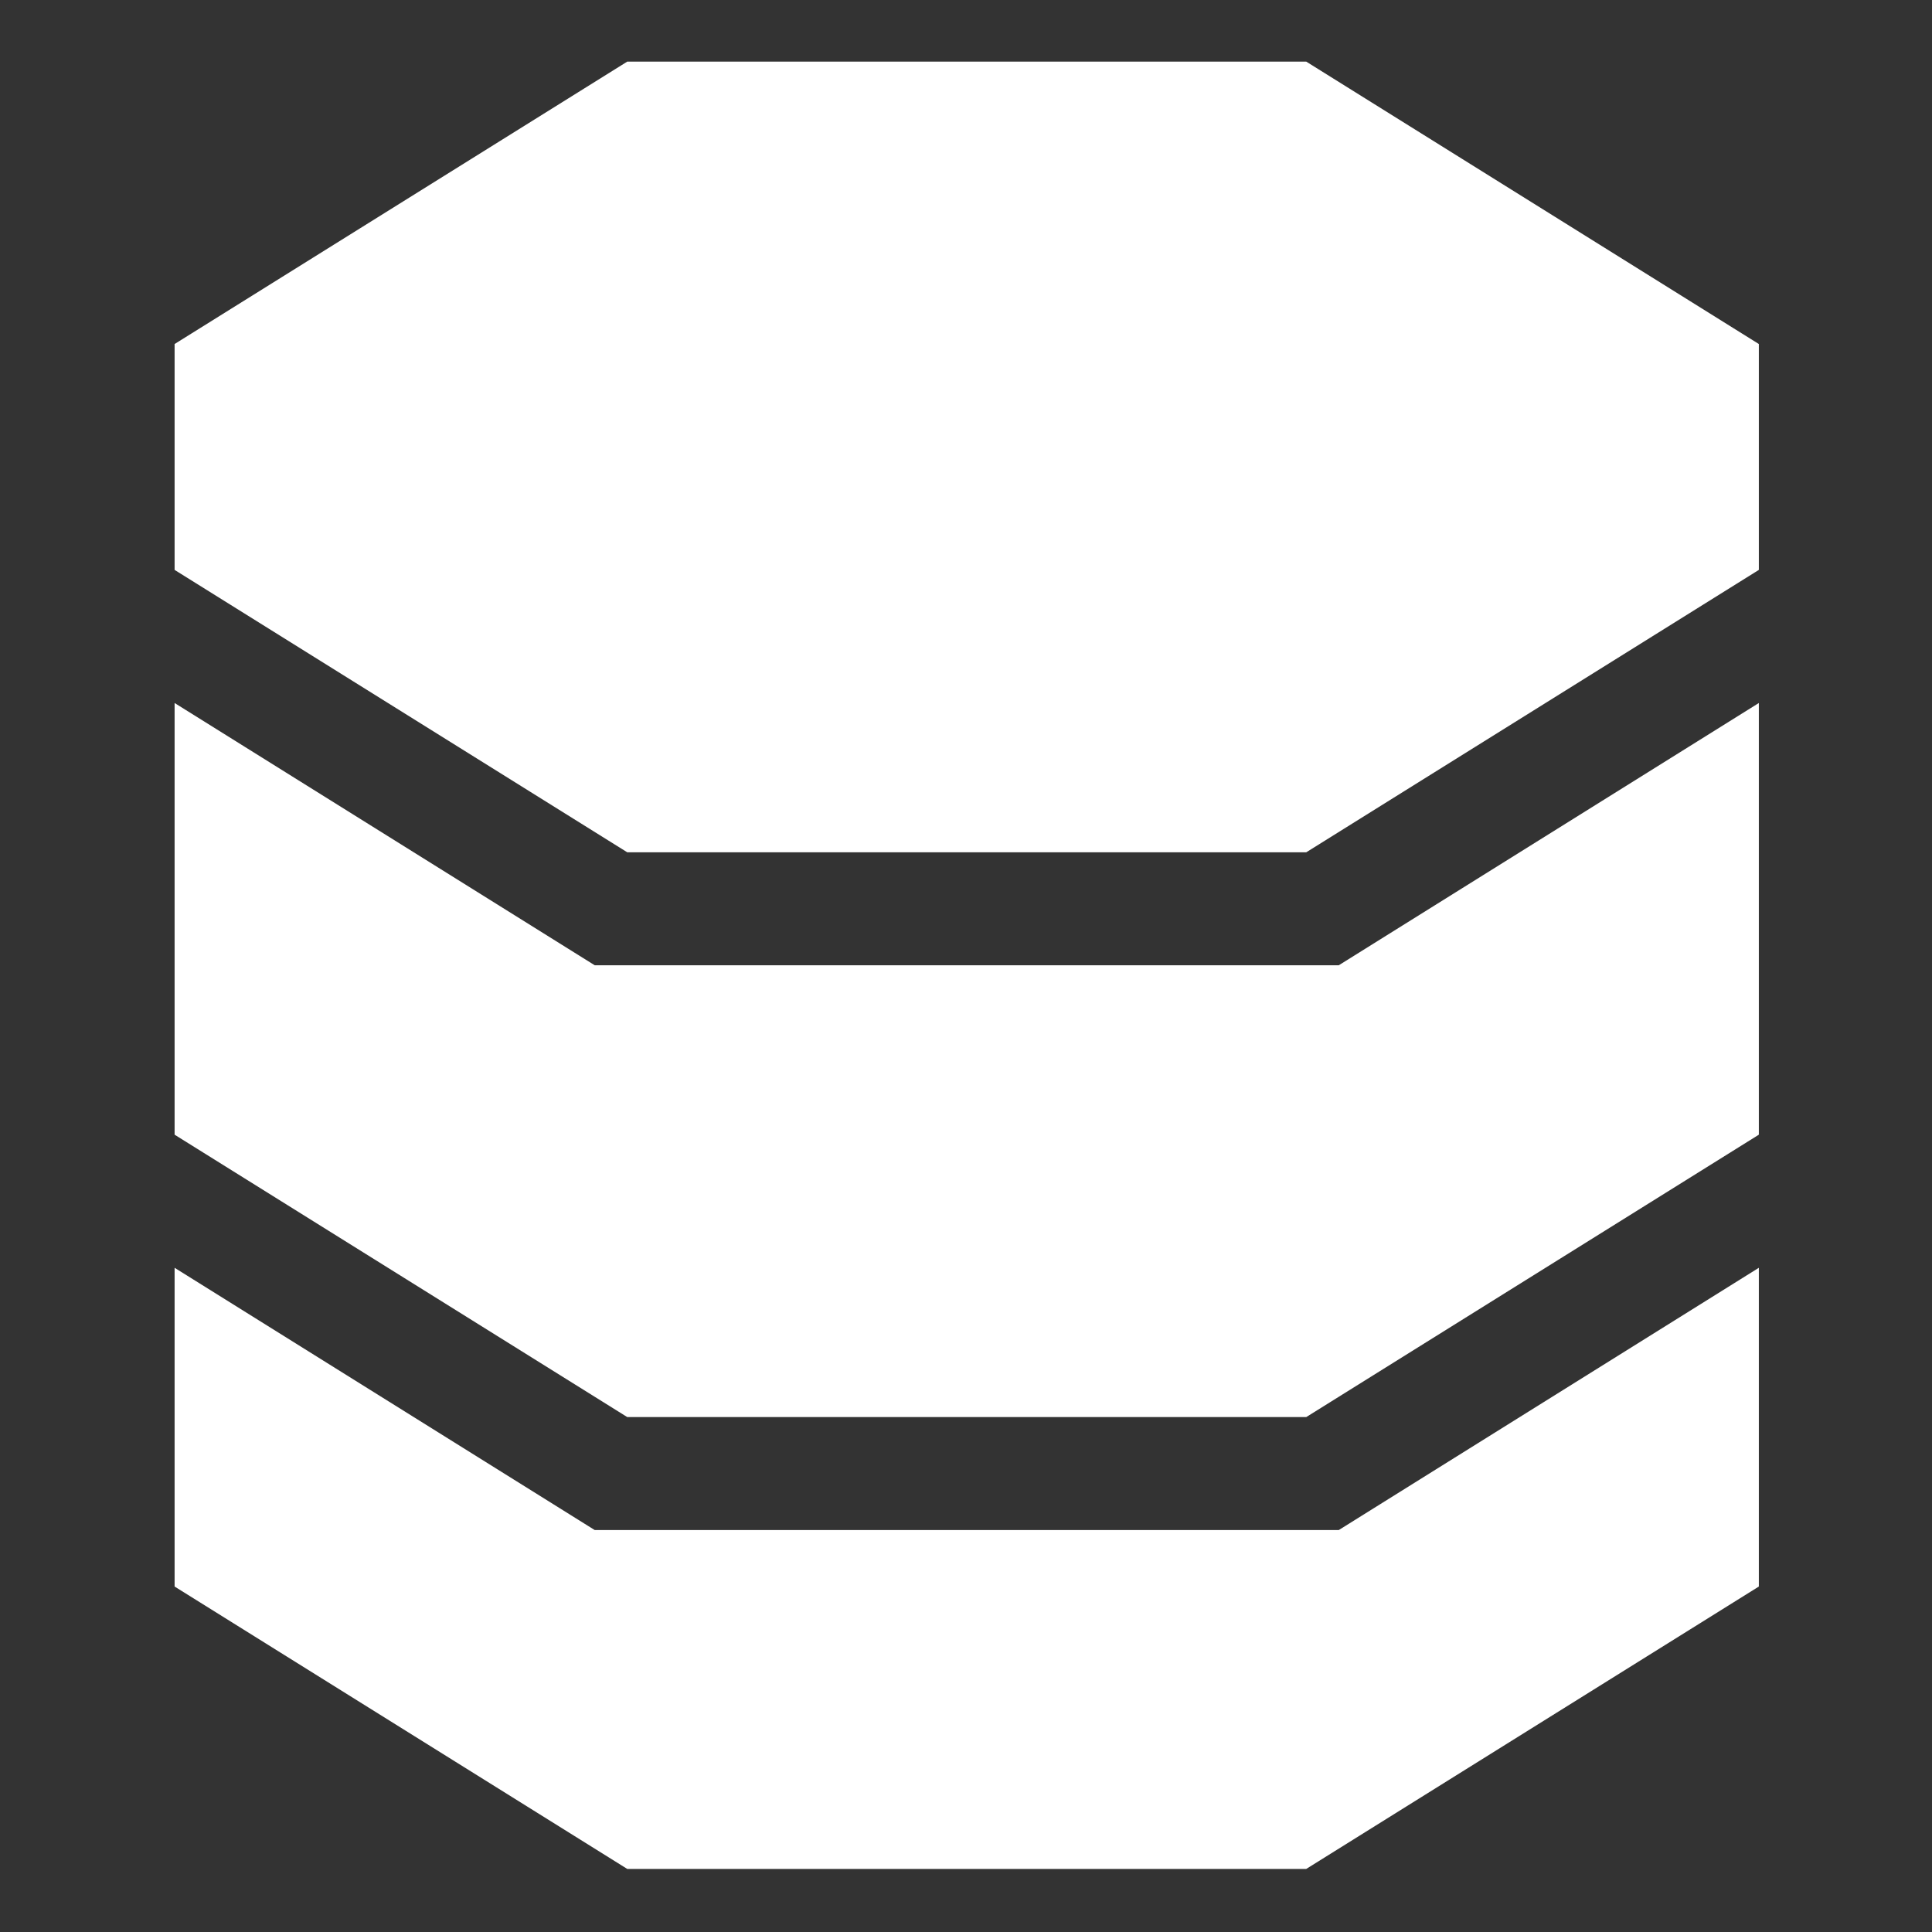 <svg xmlns="http://www.w3.org/2000/svg" xmlns:xlink="http://www.w3.org/1999/xlink" width="250" zoomAndPan="magnify" viewBox="0 0 187.5 187.5" height="250" preserveAspectRatio="xMidYMid meet" version="1.0"><rect x="0" y="0" width="187.5" height="187.5" fill="#333333" stroke="none"/><defs><clipPath id="487b03938e"><path d="M 16.945 5.93 L 170.695 5.93 L 170.695 181.43 L 16.945 181.43 Z M 16.945 5.93 " clip-rule="nonzero"/></clipPath></defs><g clip-path="url(#487b03938e)"><path fill="#ffffff" d="M 170.695 33.387 L 170.695 55.309 L 126.77 82.715 L 60.875 82.715 L 16.945 55.309 L 16.945 33.387 L 60.875 5.98 L 126.77 5.98 Z M 16.945 153.973 L 16.945 123.039 L 57.719 148.492 L 129.926 148.492 L 170.695 123.039 L 170.695 153.973 L 126.77 181.379 L 60.875 181.379 Z M 170.695 104.641 L 170.695 110.121 L 126.77 137.527 L 60.875 137.527 L 16.945 110.121 L 16.945 68.227 L 57.719 93.68 L 129.926 93.68 L 170.695 68.227 Z M 170.695 104.641 " fill-opacity="1" fill-rule="nonzero"/></g></svg>